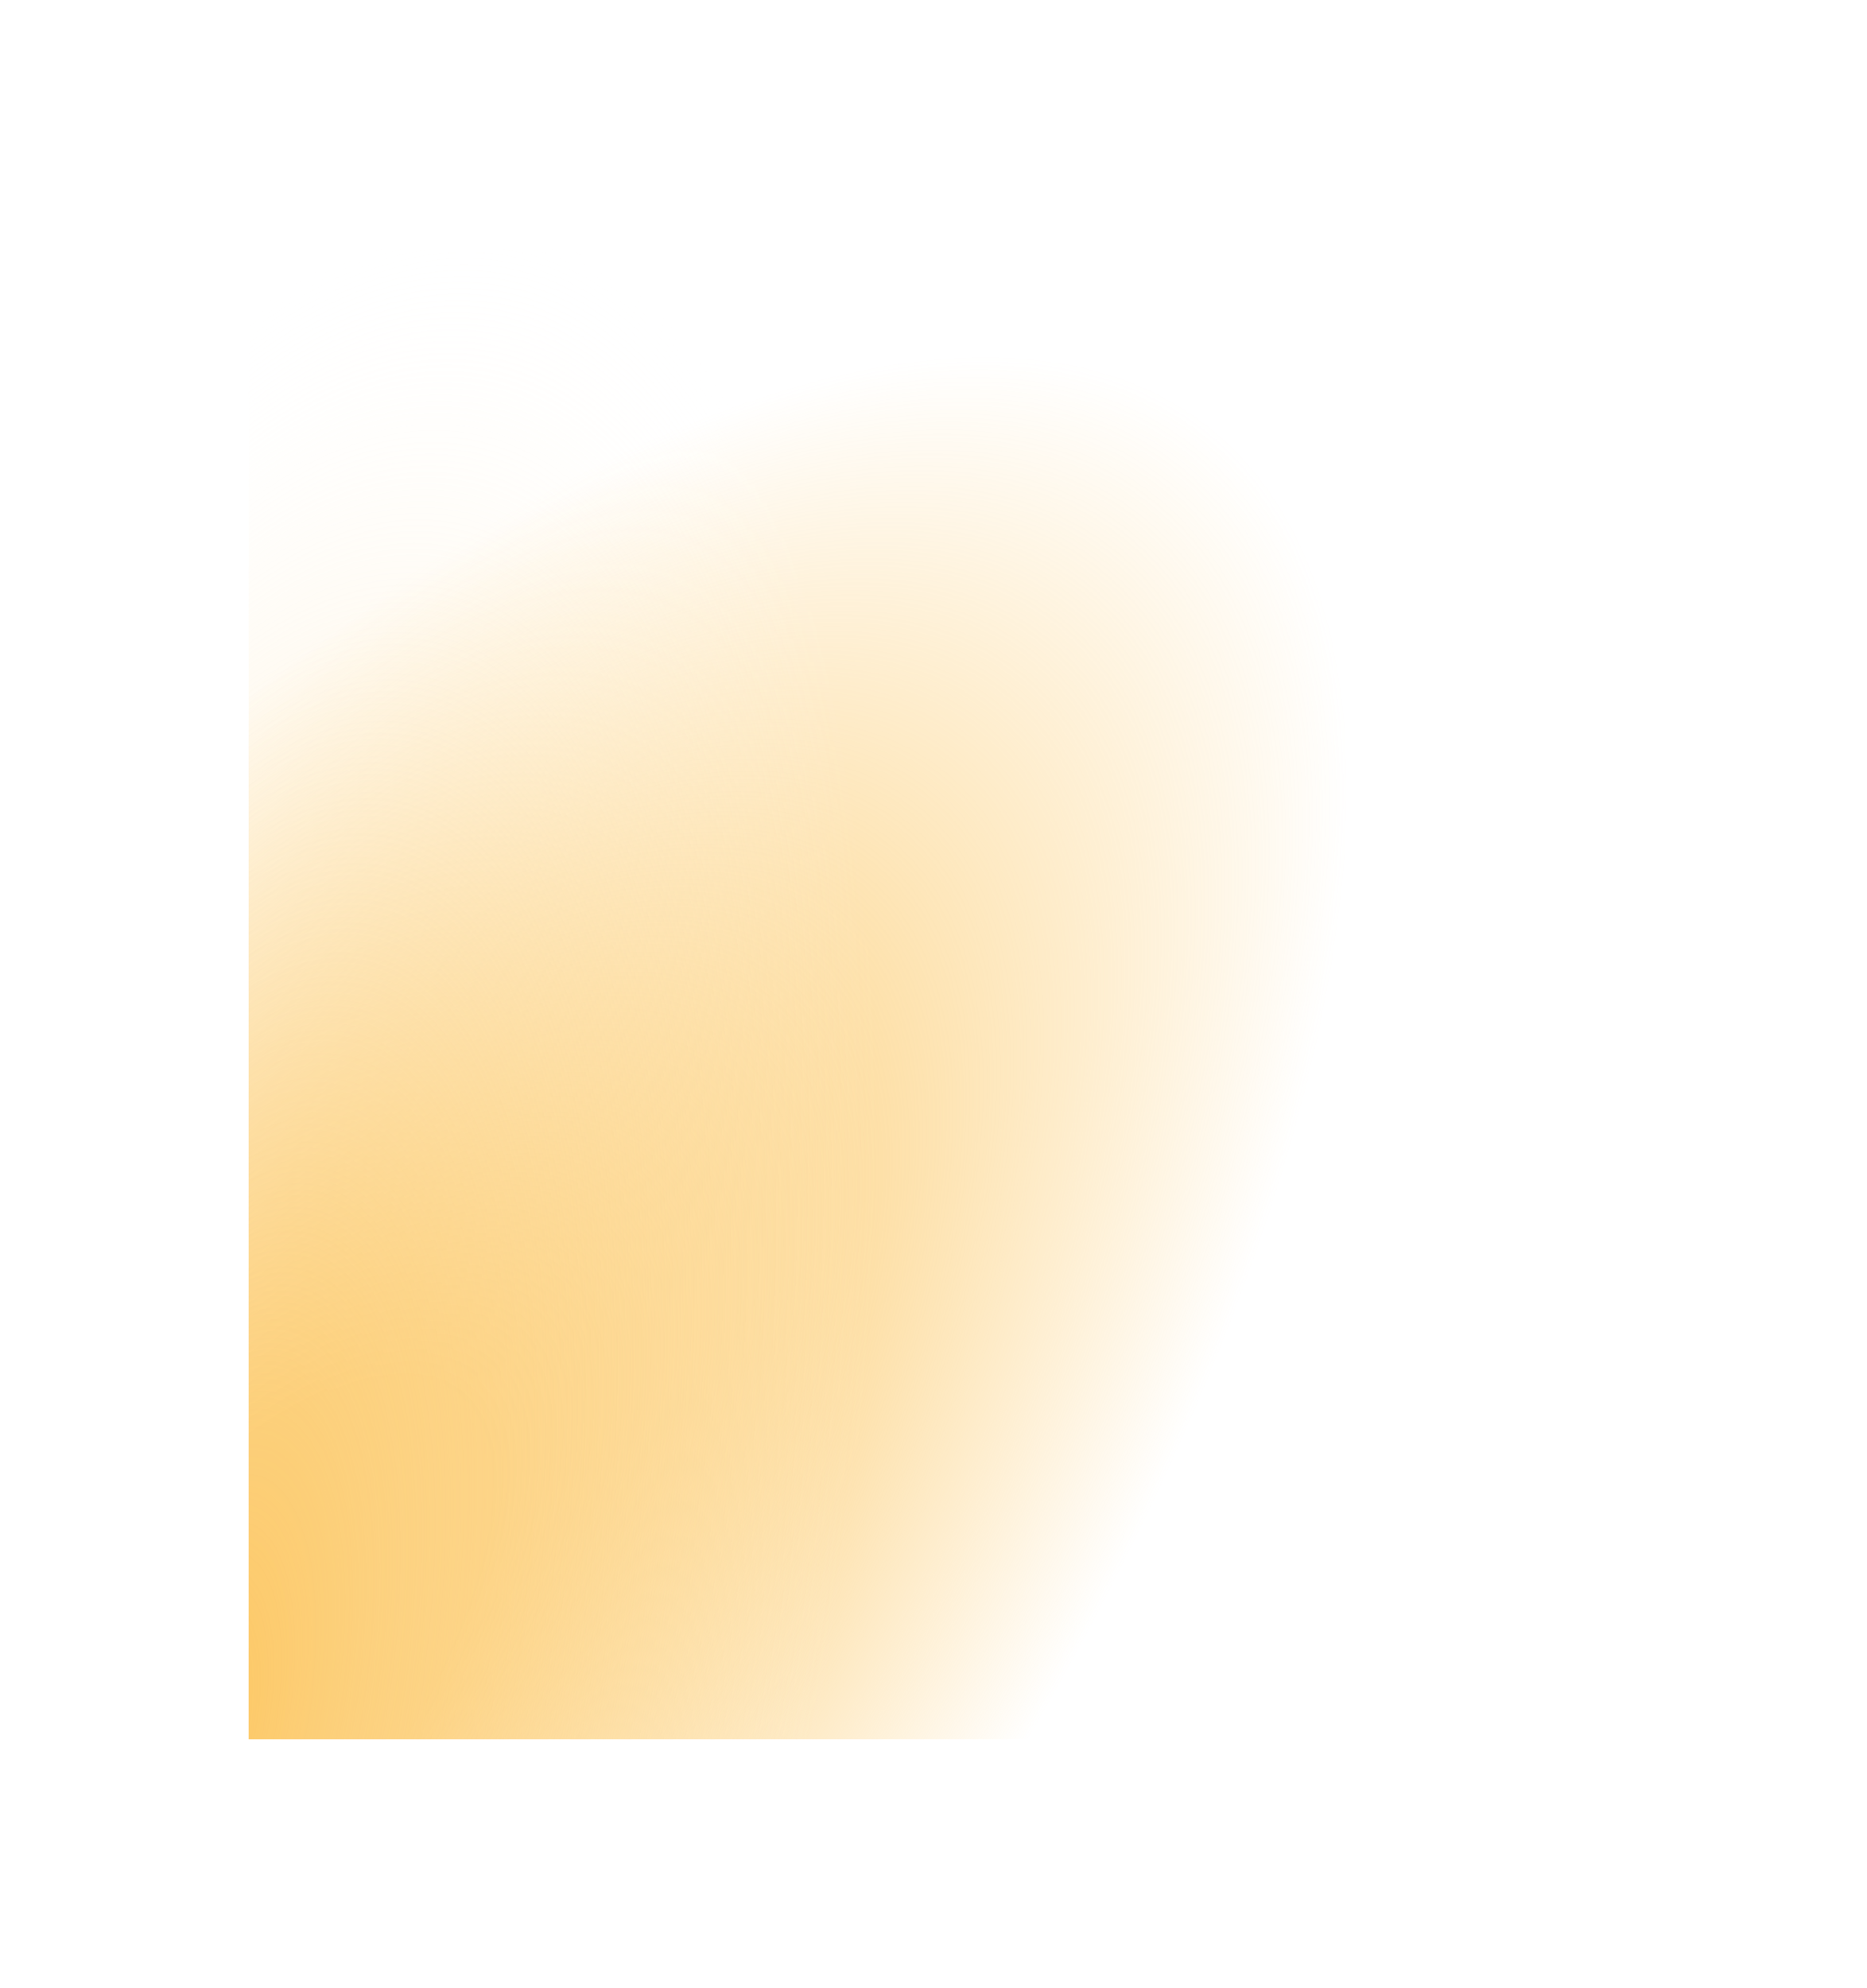 <?xml version="1.0" encoding="UTF-8"?> <svg xmlns="http://www.w3.org/2000/svg" width="1832" height="1950" viewBox="0 0 1832 1950" fill="none"><g filter="url(#filter0_f_4197_11040)"><path d="M1587.5 1706L1587.5 965.5L1587.5 244L244 244L244 1706L1587.5 1706Z" fill="url(#paint0_radial_4197_11040)"></path><path d="M1587.5 1706L1587.5 965.5L1587.5 244L244 244L244 1706L1587.5 1706Z" fill="url(#paint1_radial_4197_11040)"></path></g><defs><filter id="filter0_f_4197_11040" x="0" y="0" width="1831.5" height="1950" filterUnits="userSpaceOnUse" color-interpolation-filters="sRGB"><feFlood flood-opacity="0" result="BackgroundImageFix"></feFlood><feBlend mode="normal" in="SourceGraphic" in2="BackgroundImageFix" result="shape"></feBlend><feGaussianBlur stdDeviation="122" result="effect1_foregroundBlur_4197_11040"></feGaussianBlur></filter><radialGradient id="paint0_radial_4197_11040" cx="0" cy="0" r="1" gradientUnits="userSpaceOnUse" gradientTransform="translate(200.649 1685.99) rotate(-52.344) scale(1614.33 680.02)"><stop offset="0.247" stop-color="#FCC660"></stop><stop offset="1" stop-color="#FCC660" stop-opacity="0"></stop></radialGradient><radialGradient id="paint1_radial_4197_11040" cx="0" cy="0" r="1" gradientUnits="userSpaceOnUse" gradientTransform="translate(197.314 1706) rotate(-78.144) scale(1509.49 597.681)"><stop stop-color="#FCC660"></stop><stop offset="1" stop-color="white" stop-opacity="0"></stop></radialGradient></defs></svg> 